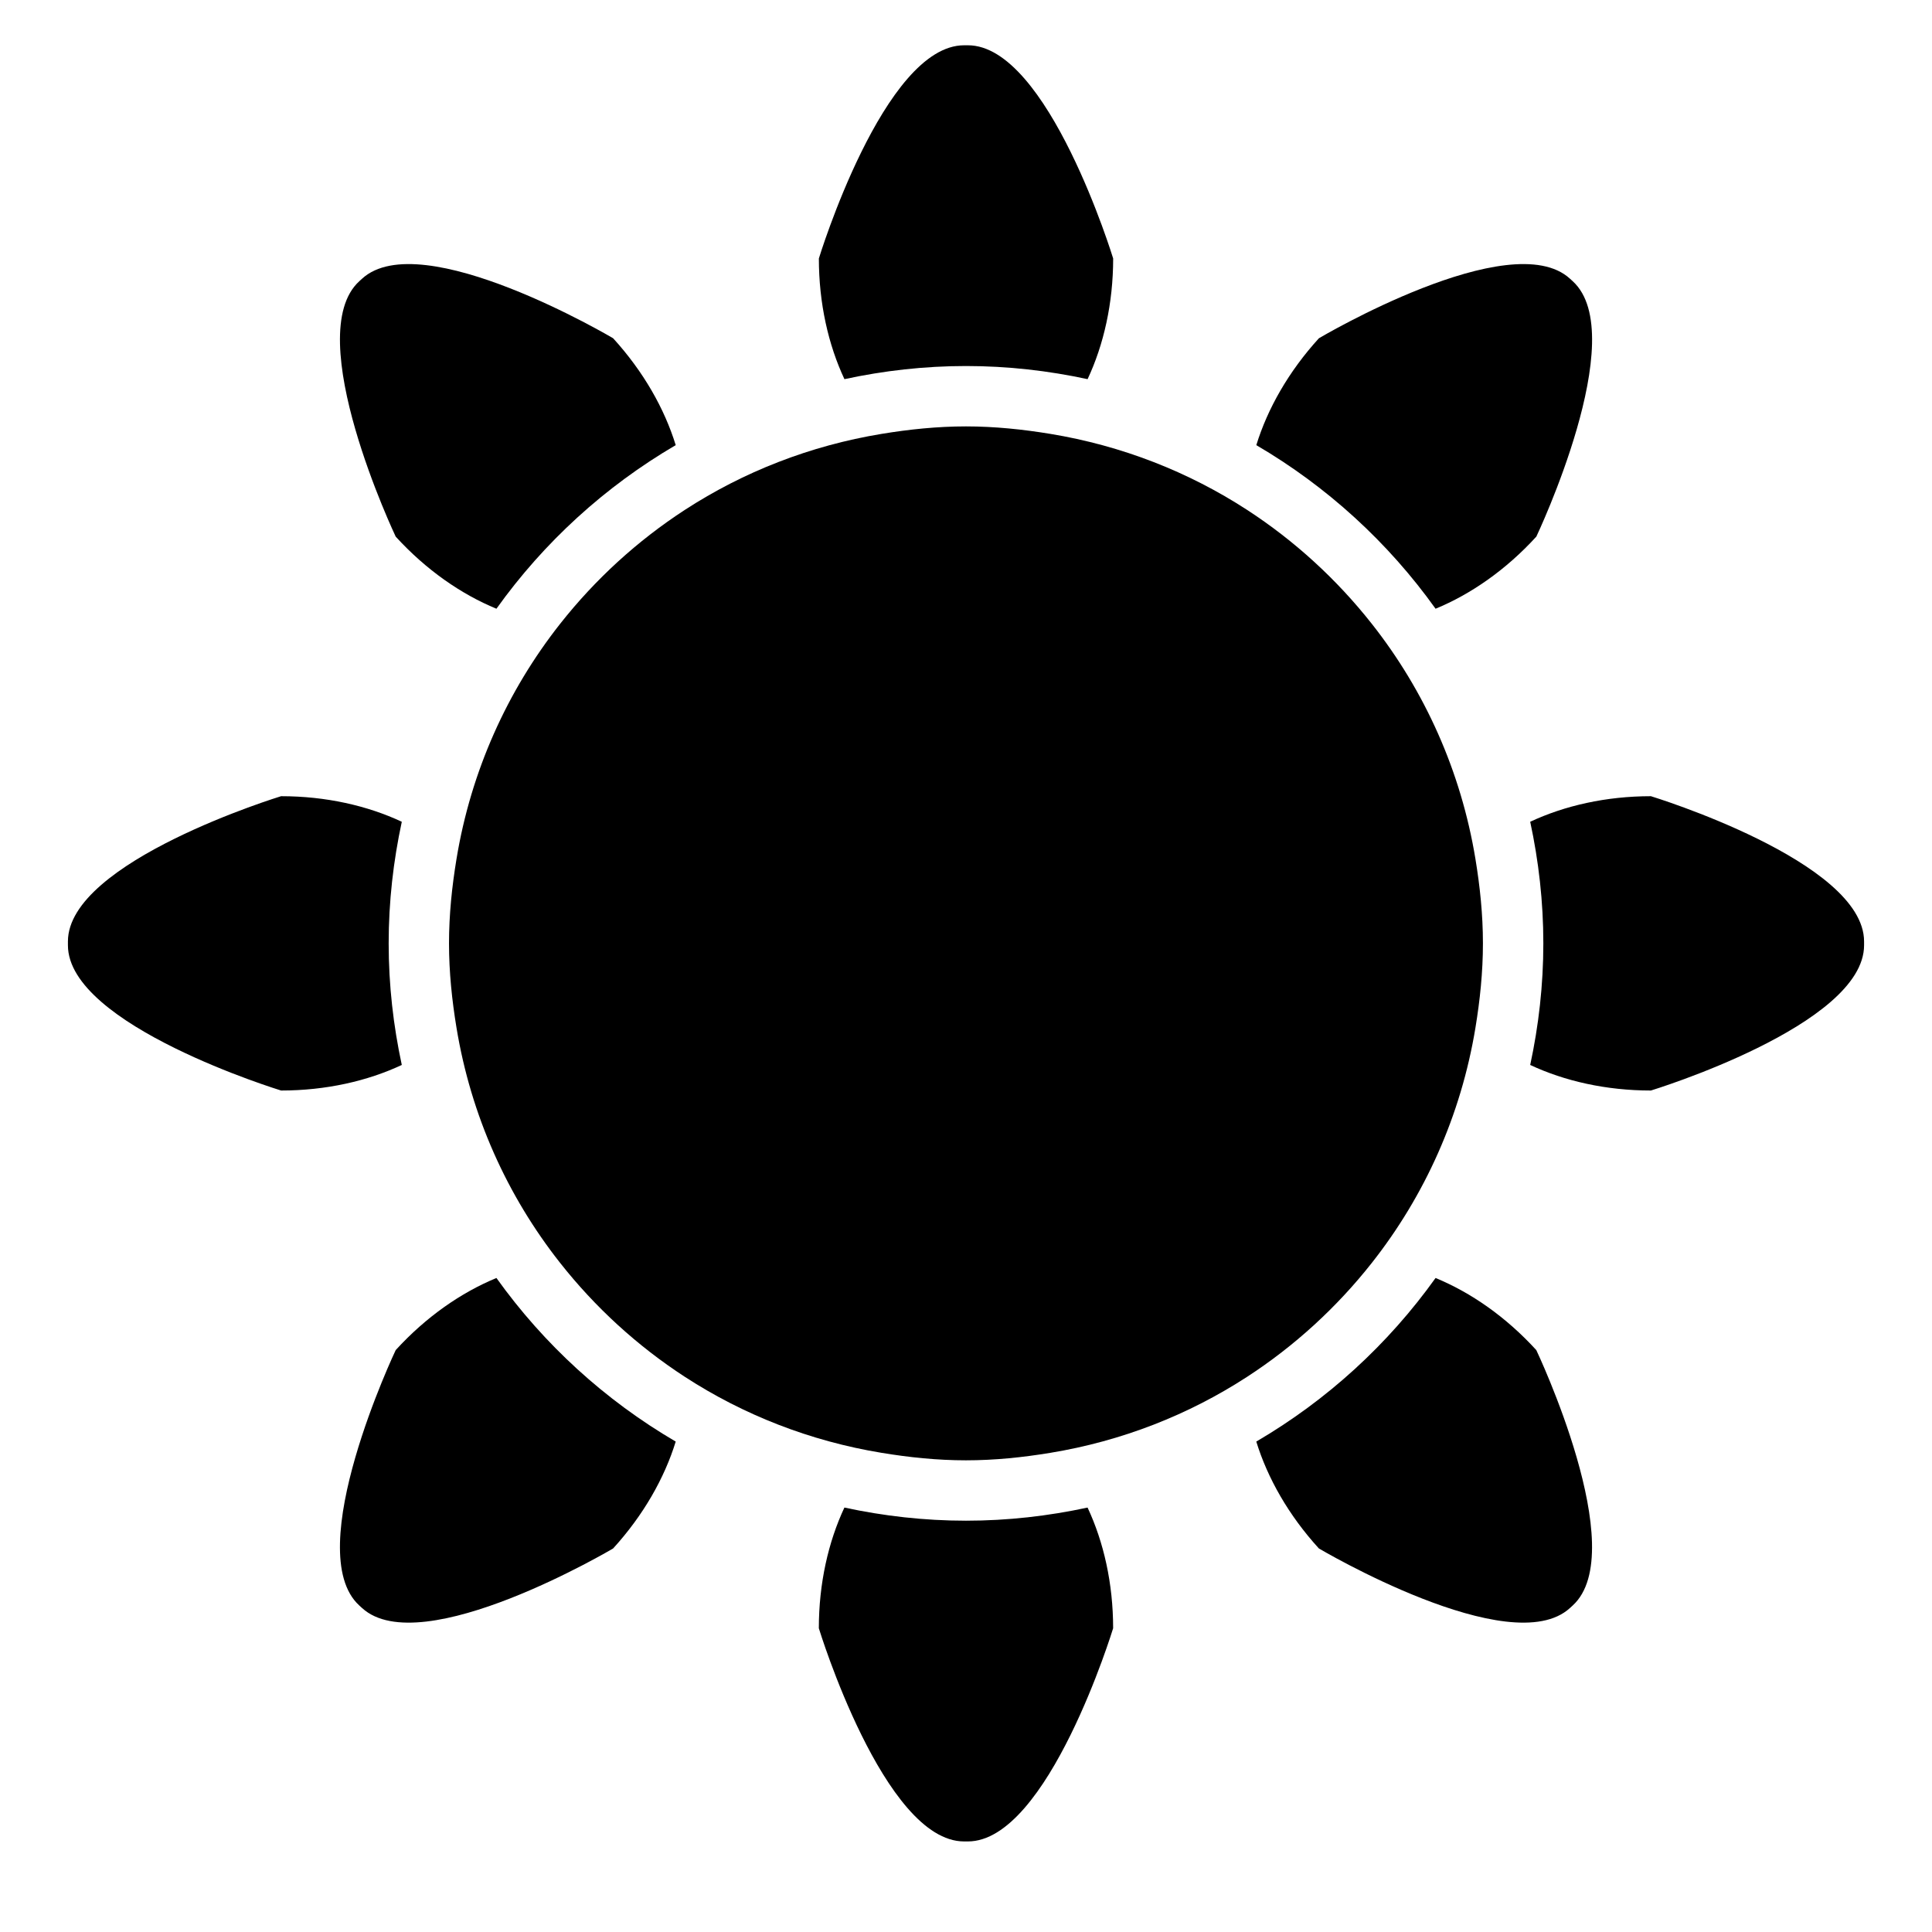 <?xml version="1.0" encoding="utf-8"?>
<!-- Generator: Adobe Illustrator 17.0.0, SVG Export Plug-In . SVG Version: 6.00 Build 0)  -->
<!DOCTYPE svg PUBLIC "-//W3C//DTD SVG 1.1//EN" "http://www.w3.org/Graphics/SVG/1.1/DTD/svg11.dtd">
<svg version="1.1" id="Capa_1" xmlns="http://www.w3.org/2000/svg" xmlns:xlink="http://www.w3.org/1999/xlink" x="0px" y="0px"
	 width="64px" height="64px" viewBox="0 0 64 64" enable-background="new 0 0 64 64" xml:space="preserve">
<g>
	<path d="M32,12.125c1.383,0,2.728,0.155,4.028,0.435c0.533-1.137,0.847-2.513,0.847-3.998c0,0-2.155-7.062-4.812-7.062h-0.125
		c-2.658,0-4.812,7.062-4.812,7.062c0,1.485,0.314,2.861,0.847,3.998C29.272,12.28,30.617,12.125,32,12.125z"/>
	<path d="M54.688,26.375c-1.485,0-2.861,0.314-3.998,0.847c0.28,1.3,0.435,2.646,0.435,4.028s-0.155,2.728-0.435,4.028
		c1.137,0.533,2.513,0.847,3.998,0.847c0,0,7.062-2.155,7.062-4.812v-0.125C61.75,28.53,54.688,26.375,54.688,26.375z"/>
	<path d="M32,50.375c-1.383,0-2.728-0.155-4.028-0.435c-0.533,1.137-0.847,2.513-0.847,3.998c0,0,2.155,7.062,4.812,7.062h0.125
		c2.658,0,4.812-7.062,4.812-7.062c0-1.485-0.314-2.861-0.847-3.998C34.728,50.22,33.383,50.375,32,50.375z"/>
	<path d="M20.31,51.295c1.005-1.102,1.703-2.336,2.074-3.541c-2.343-1.37-4.366-3.219-5.939-5.419
		c-1.166,0.48-2.332,1.287-3.337,2.389c0,0-3.169,6.669-1.205,8.461l0.092,0.084C13.958,55.06,20.31,51.295,20.31,51.295z"/>
	<path d="M16.445,20.165c1.572-2.2,3.596-4.049,5.939-5.419c-0.371-1.205-1.068-2.439-2.074-3.541c0,0-6.352-3.765-8.315-1.974
		l-0.092,0.084c-1.963,1.791,1.205,8.461,1.205,8.461C14.113,18.878,15.278,19.685,16.445,20.165z"/>
	<path d="M47.555,20.165c1.166-0.48,2.332-1.287,3.338-2.389c0,0,3.169-6.669,1.205-8.461l-0.092-0.084
		c-1.963-1.791-8.315,1.974-8.315,1.974c-1.005,1.102-1.703,2.336-2.074,3.541C43.959,16.116,45.983,17.965,47.555,20.165z"/>
	<path d="M47.555,42.335c-1.573,2.2-3.596,4.049-5.939,5.419c0.371,1.205,1.068,2.439,2.074,3.541c0,0,6.352,3.765,8.315,1.974
		l0.092-0.084c1.963-1.791-1.205-8.461-1.205-8.461C49.887,43.622,48.722,42.815,47.555,42.335z"/>
	<path d="M9.312,36.125c1.485,0,2.861-0.314,3.998-0.847c-0.28-1.3-0.435-2.646-0.435-4.028s0.155-2.728,0.435-4.028
		c-1.137-0.533-2.513-0.847-3.998-0.847c0,0-7.062,2.155-7.062,4.812v0.125C2.25,33.97,9.312,36.125,9.312,36.125z"/>
	<path d="M18.554,20.666c-1.749,2.219-2.953,4.879-3.432,7.789c-0.15,0.912-0.248,1.841-0.248,2.795
		c0,0.954,0.098,1.883,0.248,2.795c0.479,2.91,1.682,5.57,3.432,7.789c1.162,1.474,2.557,2.751,4.135,3.777
		c1.937,1.258,4.144,2.126,6.515,2.516c0.912,0.15,1.841,0.248,2.795,0.248s1.883-0.098,2.795-0.248
		c2.371-0.39,4.578-1.258,6.515-2.516c1.578-1.025,2.973-2.303,4.135-3.777c1.749-2.219,2.953-4.879,3.432-7.789
		c0.15-0.912,0.248-1.841,0.248-2.795c0-0.954-0.098-1.883-0.248-2.795c-0.479-2.909-1.682-5.57-3.432-7.789
		c-1.162-1.474-2.557-2.751-4.135-3.777c-1.937-1.258-4.144-2.126-6.515-2.516c-0.912-0.15-1.841-0.248-2.795-0.248
		s-1.883,0.098-2.795,0.248c-2.371,0.39-4.578,1.258-6.515,2.516C21.111,17.915,19.716,19.192,18.554,20.666z"/>
</g>
</svg>
